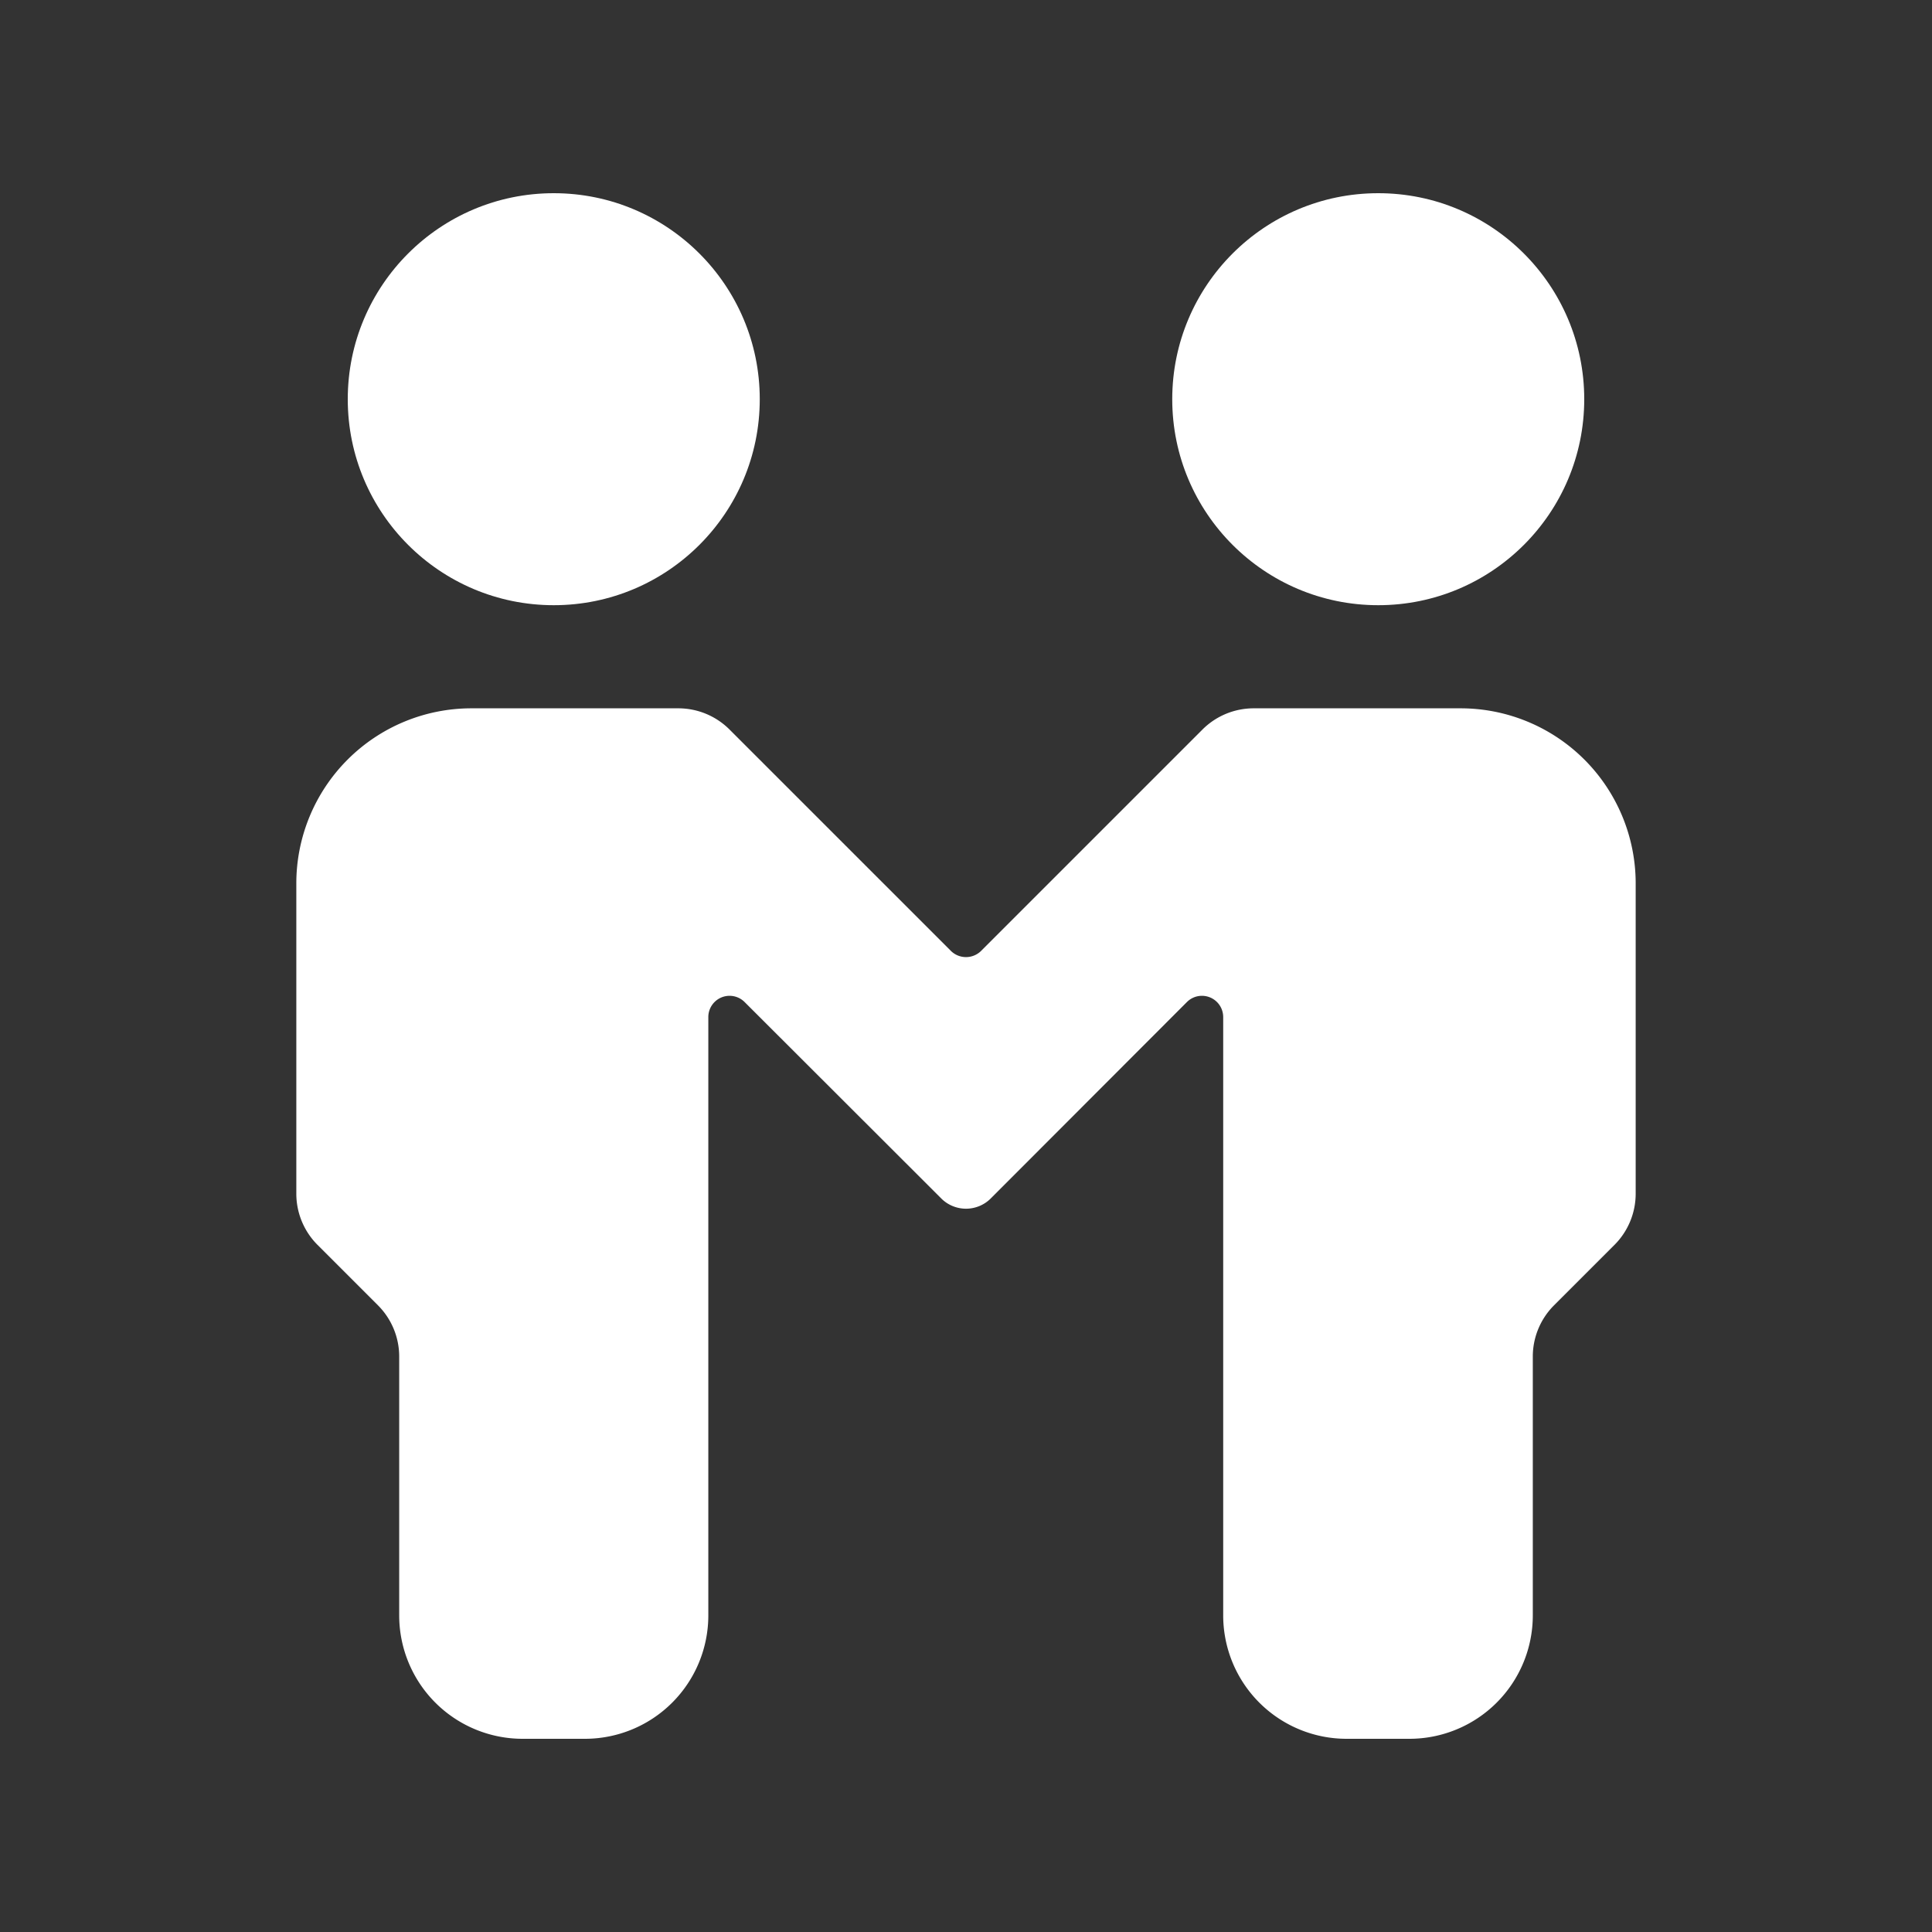 <svg id="Layer_1" data-name="Layer 1" xmlns="http://www.w3.org/2000/svg" viewBox="0 0 80 80"><rect x="0" y="0" width="80" height="80" fill="#333333" stroke="none"/><defs><style>.cls-1{fill:#fff;}</style></defs><title>Icons</title><circle class="cls-1" cx="57.07" cy="16.53" r="8.53"/><path class="cls-1" d="M60.49,29.33H51.9a3,3,0,0,0-2.11.88l-9.15,9.15a.89.89,0,0,1-1.28,0l-9.15-9.15a3,3,0,0,0-2.11-.88H19.51a7.25,7.25,0,0,0-7.24,7.25V49.43a3,3,0,0,0,.87,2.11l2.52,2.52a3,3,0,0,1,.87,2.11V66.89A5.11,5.11,0,0,0,21.65,72h2.57a5.11,5.11,0,0,0,5.11-5.11V42.11a.88.88,0,0,1,1.5-.62L39,49.65a1.45,1.45,0,0,0,2,0l8.15-8.16a.88.88,0,0,1,1.5.62V66.89A5.11,5.11,0,0,0,55.78,72h2.57a5.11,5.11,0,0,0,5.12-5.11V56.17a3,3,0,0,1,.87-2.11l2.52-2.52a3,3,0,0,0,.87-2.11V36.58A7.25,7.25,0,0,0,60.49,29.33Z"/><circle class="cls-1" cx="22.93" cy="16.53" r="8.53"/></svg>